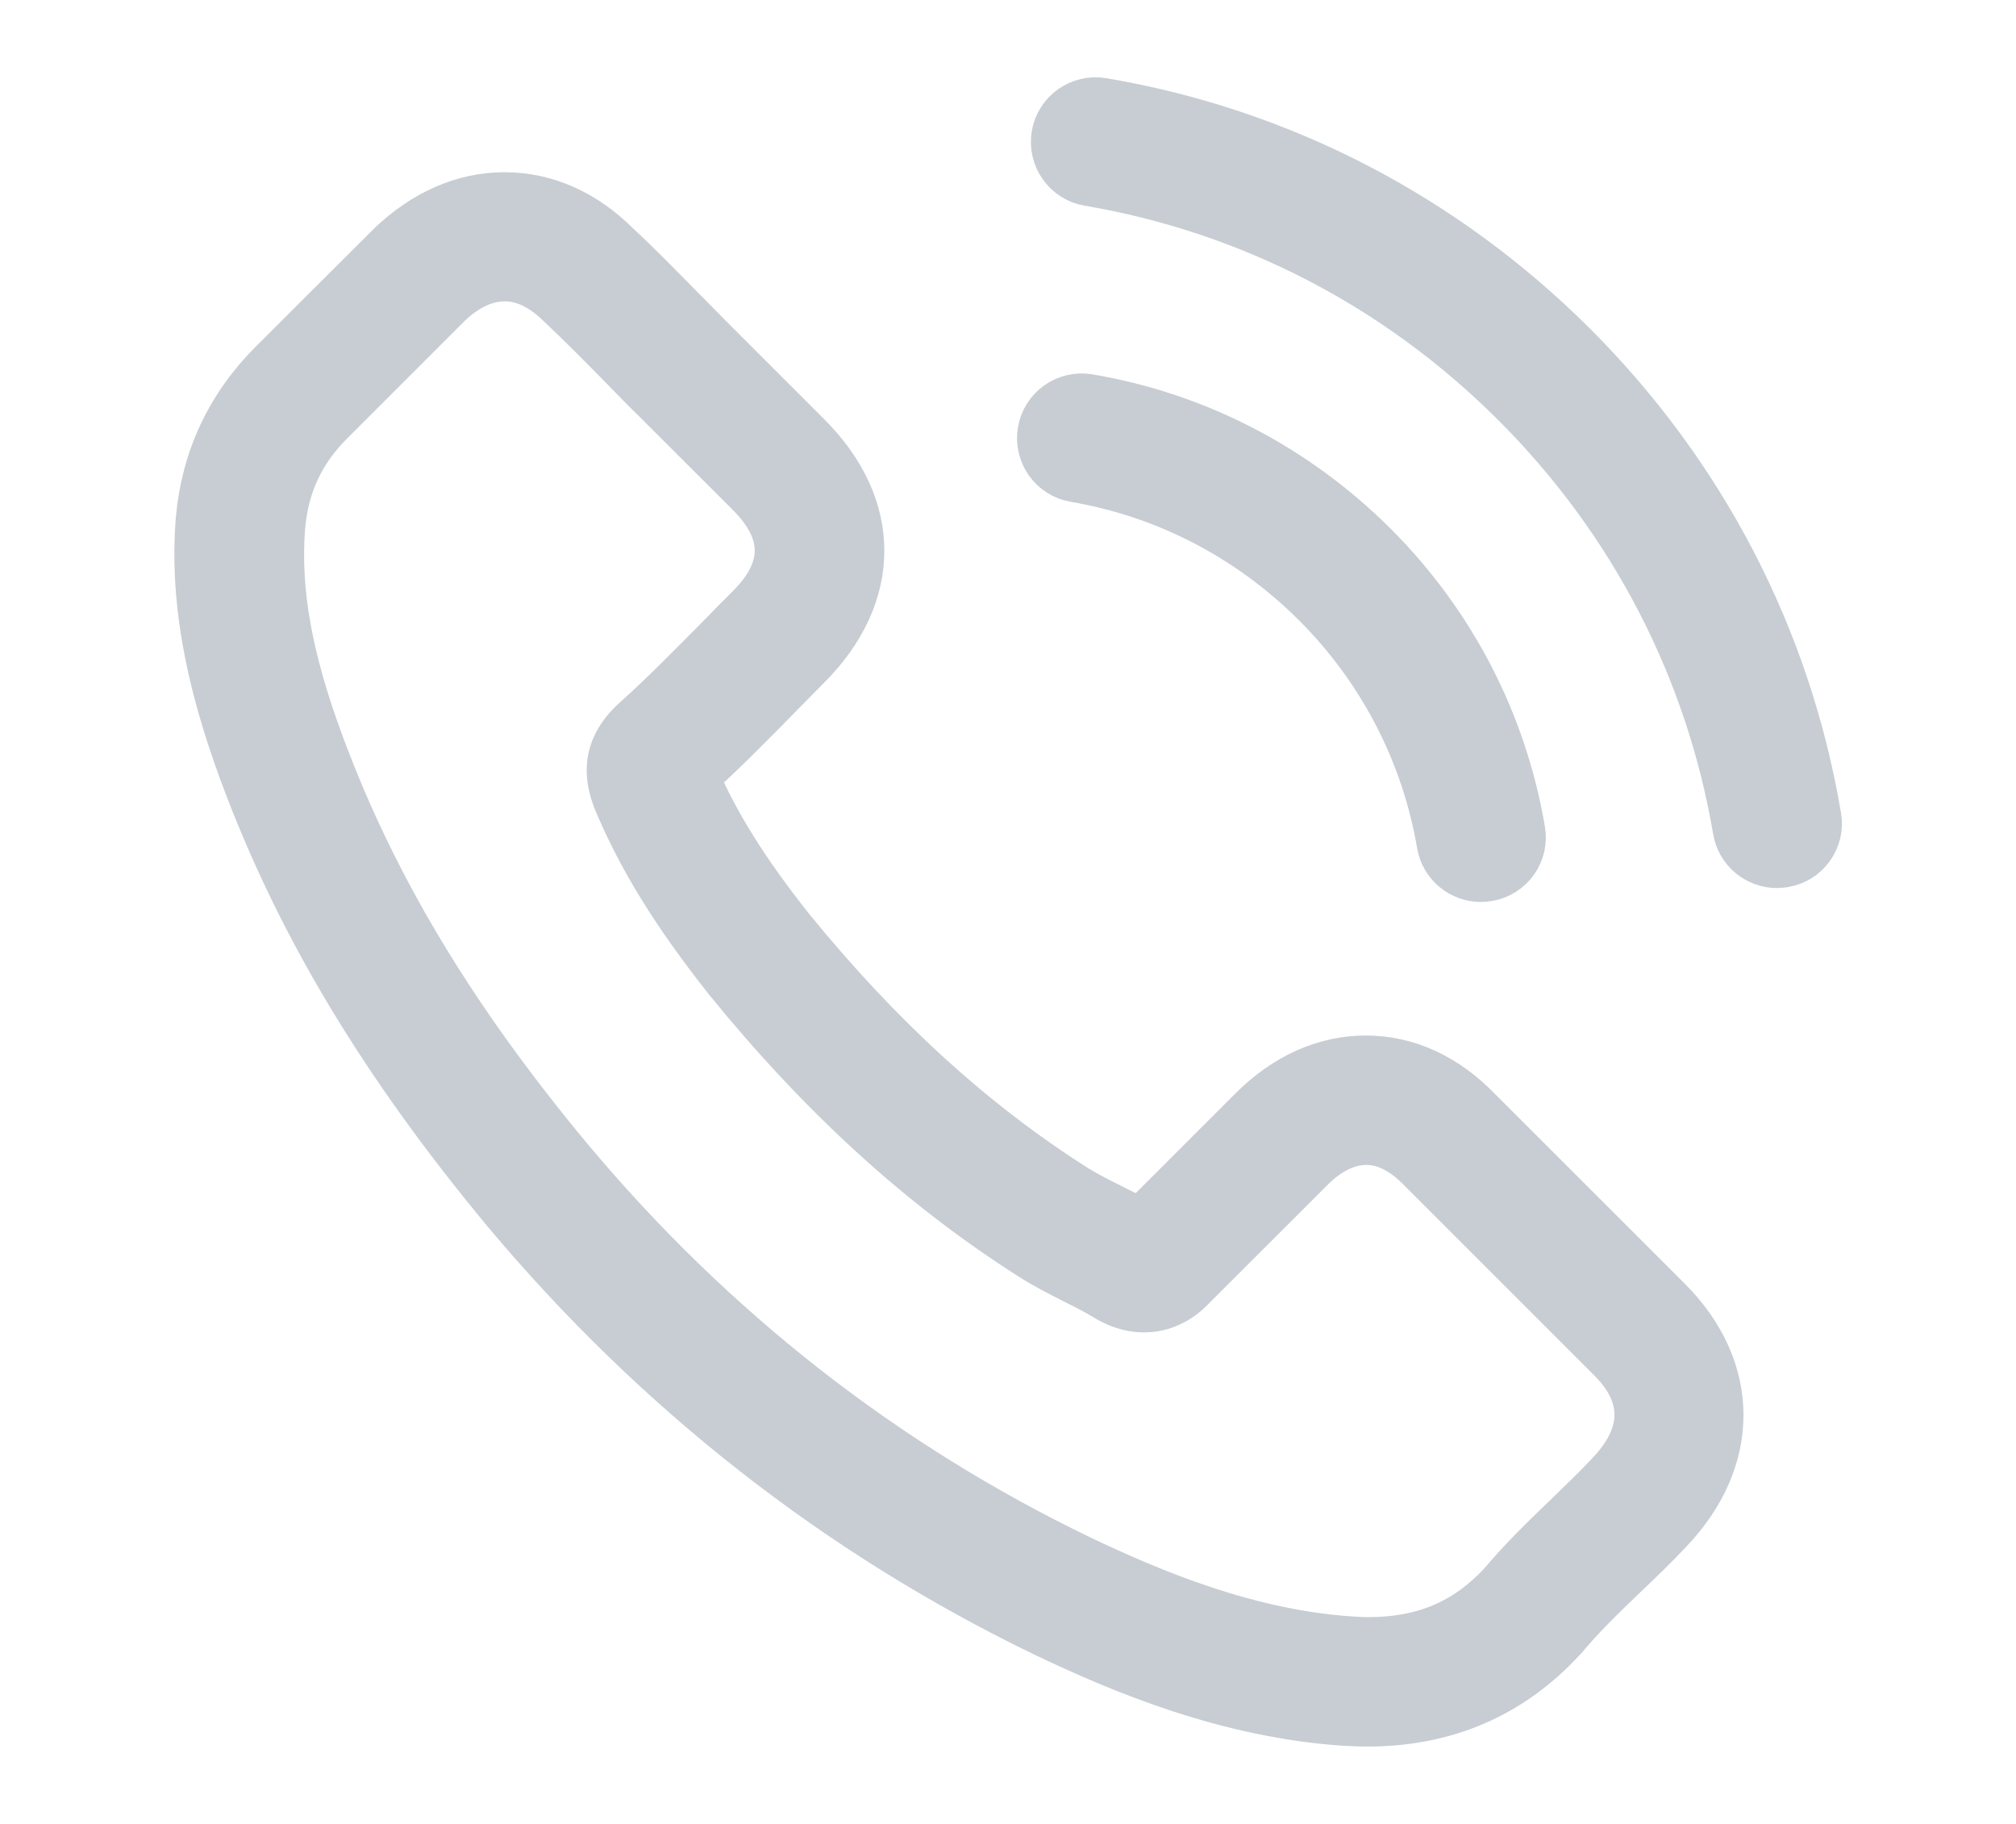 <?xml version="1.0" encoding="UTF-8"?> <svg xmlns="http://www.w3.org/2000/svg" width="21" height="19" viewBox="0 0 21 19" fill="none"><g clip-path="url(#clip0_254_1315)"><g clip-path="url(#clip1_254_1315)"><path d="M14.019 17.937C14.095 17.941 14.168 17.944 14.244 17.944C15.058 17.944 15.736 17.65 16.27 17.072C16.273 17.068 16.28 17.061 16.284 17.058C16.474 16.829 16.689 16.622 16.917 16.403C17.073 16.255 17.232 16.102 17.381 15.943C18.091 15.202 18.087 14.264 17.374 13.55L15.4 11.577C15.061 11.223 14.656 11.037 14.227 11.037C13.801 11.037 13.392 11.22 13.043 11.57L11.876 12.737C11.772 12.678 11.665 12.626 11.561 12.574C11.429 12.508 11.308 12.446 11.201 12.38C10.131 11.701 9.161 10.815 8.233 9.676C7.766 9.087 7.458 8.595 7.239 8.09C7.544 7.813 7.828 7.526 8.102 7.245C8.202 7.145 8.302 7.041 8.406 6.937C9.147 6.196 9.147 5.278 8.406 4.541L7.426 3.561C7.312 3.447 7.201 3.332 7.091 3.222C6.872 3 6.647 2.768 6.422 2.56C6.083 2.221 5.681 2.044 5.255 2.044C4.833 2.044 4.424 2.221 4.071 2.56L2.842 3.786C2.392 4.236 2.136 4.783 2.08 5.417C2.018 6.206 2.163 7.044 2.537 8.055C3.116 9.617 3.985 11.068 5.273 12.619C6.841 14.489 8.725 15.967 10.879 17.009C11.699 17.401 12.797 17.858 14.019 17.937ZM5.927 12.075C4.701 10.6 3.881 9.229 3.337 7.761C3.001 6.857 2.877 6.154 2.929 5.486C2.967 5.053 3.133 4.693 3.445 4.385L4.667 3.163C4.854 2.983 5.058 2.889 5.259 2.889C5.456 2.889 5.65 2.983 5.837 3.166C6.055 3.371 6.267 3.585 6.488 3.81C6.599 3.925 6.713 4.042 6.831 4.157L7.811 5.136C8.212 5.538 8.212 5.933 7.811 6.334C7.707 6.438 7.603 6.542 7.503 6.646C7.198 6.954 6.914 7.245 6.599 7.526C6.592 7.532 6.589 7.536 6.582 7.543C6.301 7.823 6.343 8.093 6.412 8.294C6.415 8.305 6.419 8.312 6.422 8.322C6.675 8.931 7.032 9.51 7.579 10.202C8.566 11.417 9.604 12.363 10.754 13.093C10.896 13.183 11.045 13.259 11.19 13.332C11.322 13.398 11.443 13.46 11.55 13.526C11.564 13.533 11.575 13.54 11.588 13.547C11.699 13.602 11.806 13.63 11.917 13.63C12.191 13.63 12.364 13.457 12.419 13.398L13.649 12.169C13.835 11.982 14.036 11.885 14.234 11.885C14.476 11.885 14.673 12.037 14.802 12.169L16.782 14.149C17.267 14.634 17.045 15.07 16.772 15.358C16.633 15.507 16.488 15.645 16.335 15.794C16.103 16.016 15.864 16.248 15.646 16.507C15.272 16.909 14.829 17.096 14.251 17.096C14.196 17.096 14.137 17.092 14.081 17.089C13.005 17.02 12.007 16.601 11.256 16.244C9.206 15.257 7.416 13.855 5.927 12.075Z" fill="#C7CDD3" stroke="#C7CDD3" stroke-width="0.5"></path><path d="M11.338 4.146C11.106 4.108 10.888 4.264 10.85 4.493C10.811 4.725 10.967 4.943 11.196 4.981C12.148 5.144 13.014 5.594 13.706 6.283C14.395 6.972 14.845 7.841 15.008 8.793C15.043 9.001 15.223 9.146 15.427 9.146C15.451 9.146 15.475 9.143 15.5 9.139C15.732 9.101 15.887 8.88 15.846 8.651C15.655 7.526 15.122 6.497 14.309 5.684C13.488 4.867 12.463 4.337 11.338 4.146Z" fill="#C7CDD3" stroke="#C7CDD3" stroke-width="0.5"></path><path d="M18.511 9.001C18.535 9.001 18.559 8.997 18.584 8.994C18.816 8.956 18.972 8.734 18.93 8.506C18.615 6.643 17.735 4.95 16.389 3.603C15.038 2.256 13.345 1.376 11.482 1.061C11.25 1.023 11.032 1.179 10.994 1.408C10.956 1.64 11.112 1.858 11.34 1.896C13.027 2.183 14.564 2.98 15.786 4.202C17.008 5.424 17.805 6.961 18.092 8.648C18.127 8.855 18.307 9.001 18.511 9.001Z" fill="#C7CDD3" stroke="#C7CDD3" stroke-width="0.5"></path></g></g><defs><clipPath id="clip0_254_1315"><rect width="21" height="18" fill="white" transform="translate(0 0.5)"></rect></clipPath><clipPath id="clip1_254_1315"><rect width="19" height="19" fill="white" transform="translate(1)"></rect></clipPath></defs></svg> 